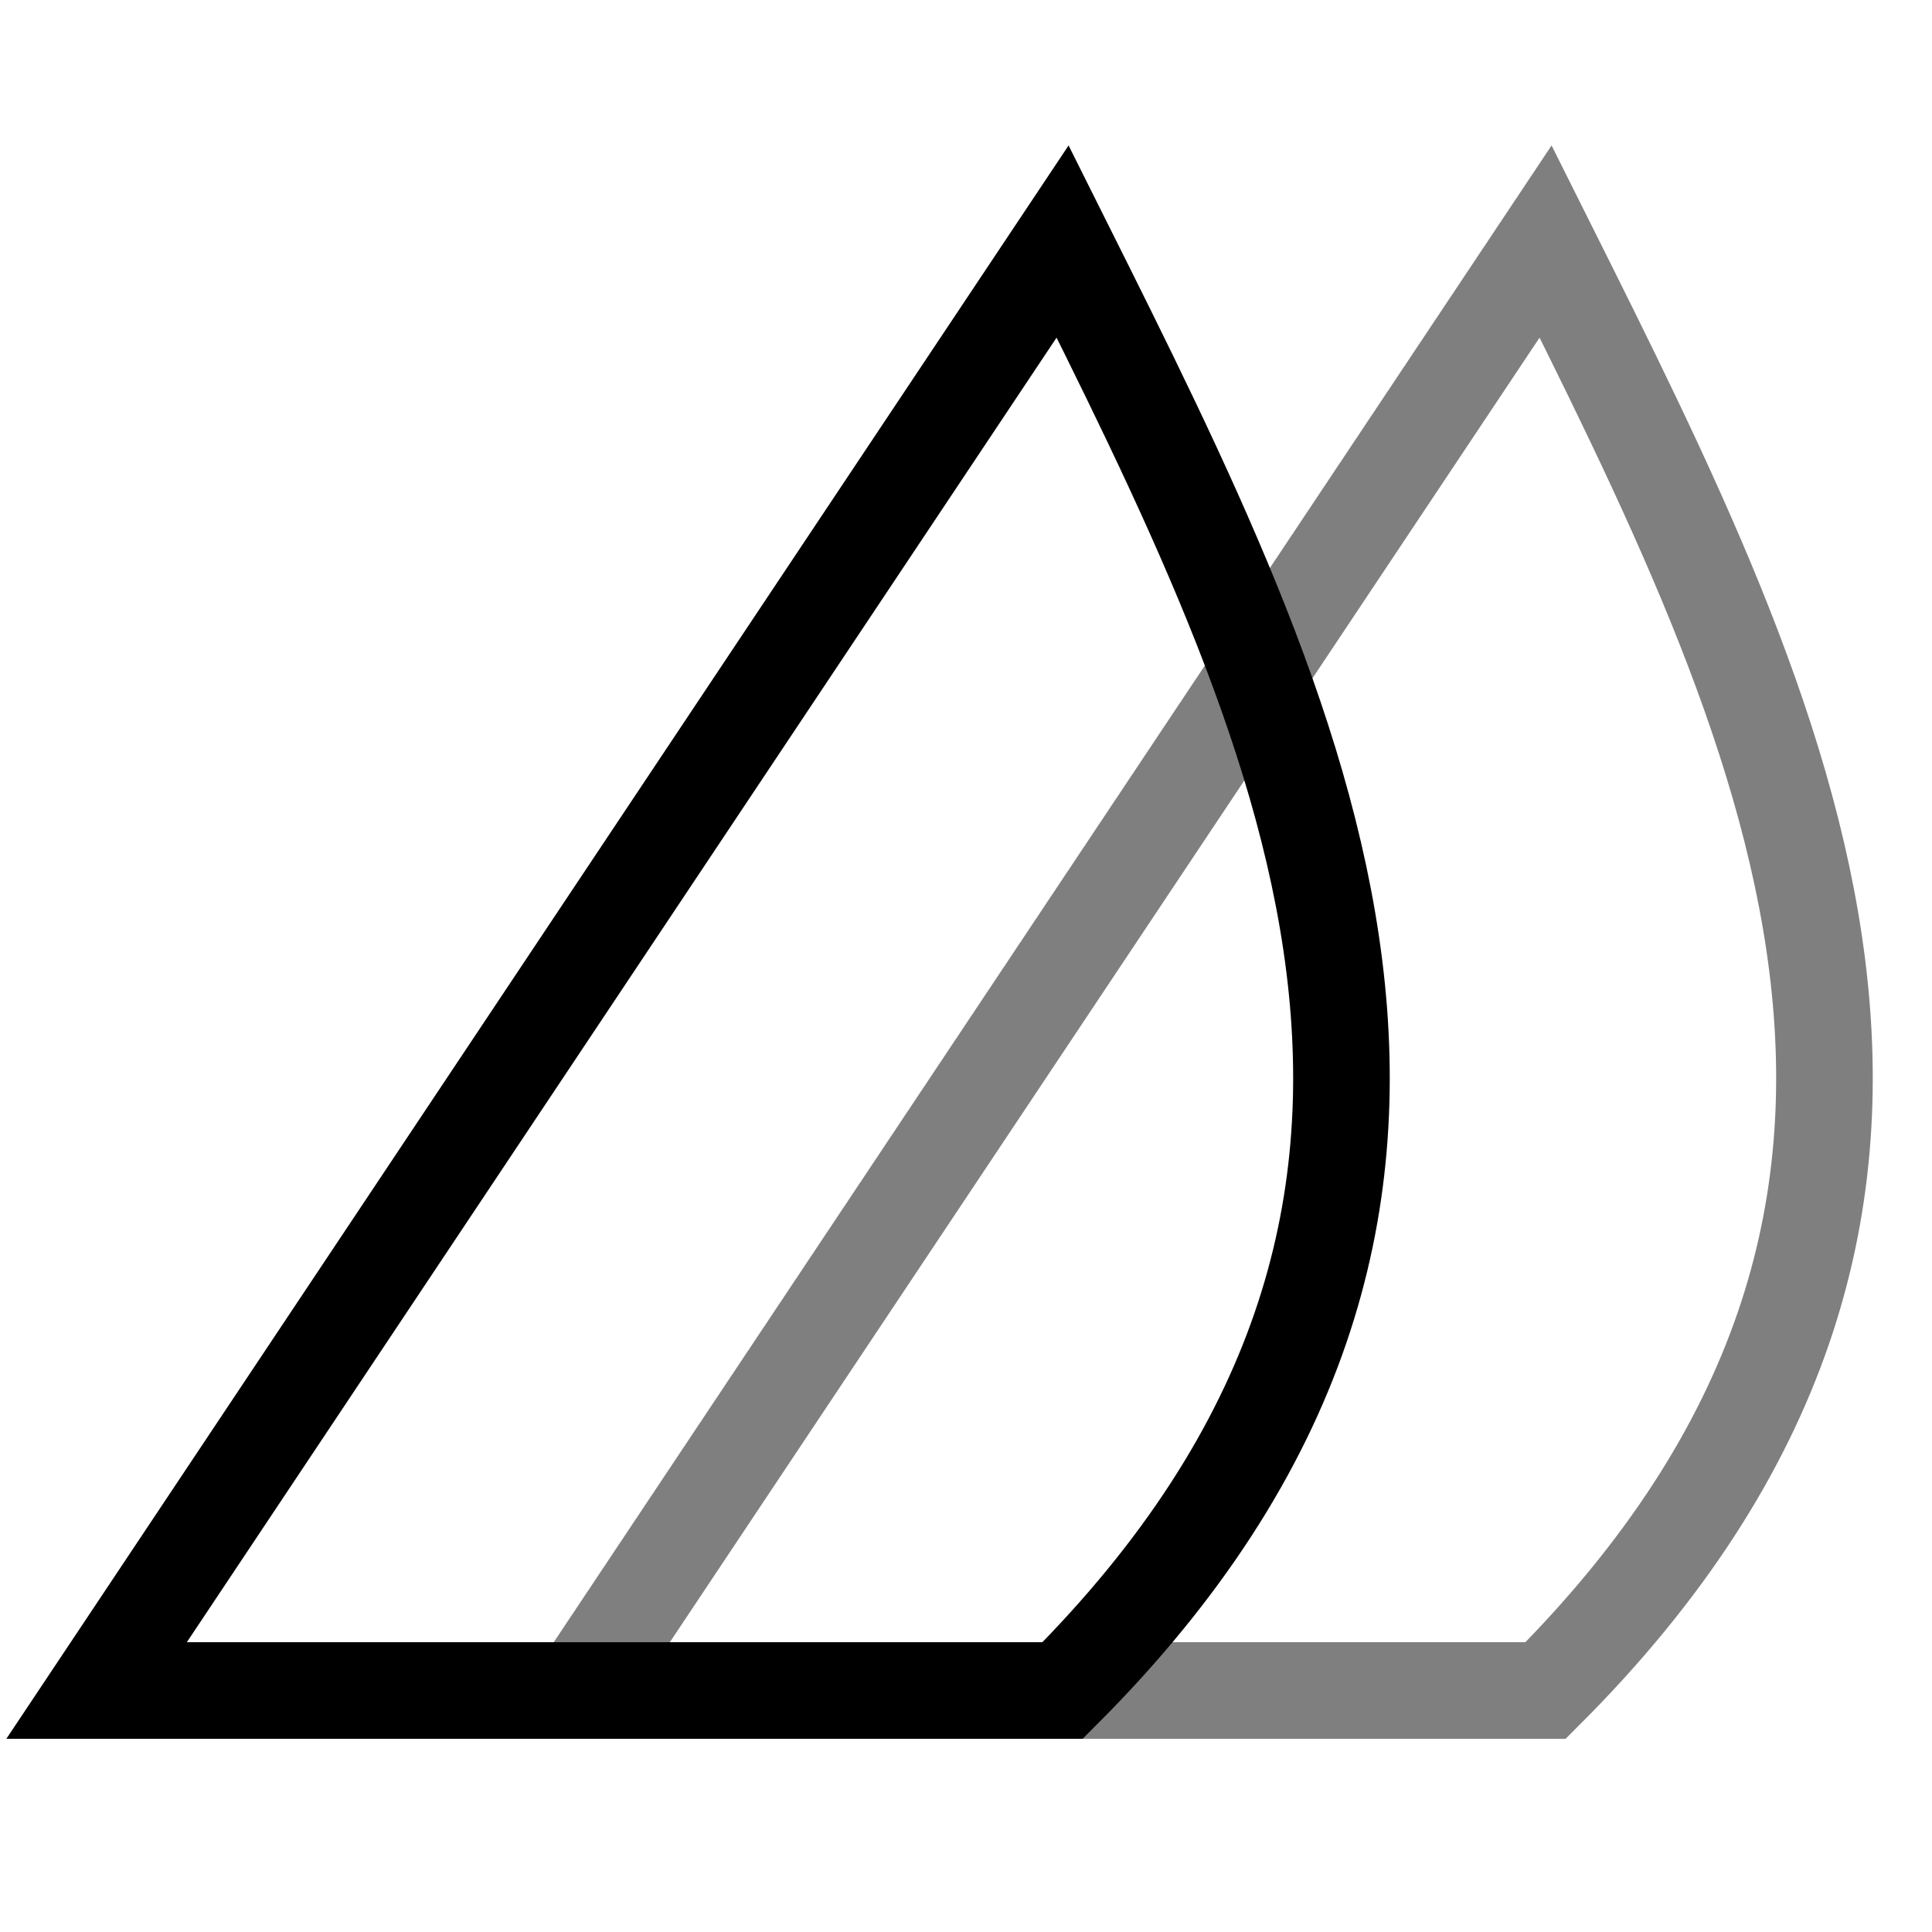<?xml version="1.0" encoding="UTF-8"?>
<svg width="40" height="40" viewBox="0 0 40 40" fill="none" xmlns="http://www.w3.org/2000/svg">
  <path d="M2 35L22 5C27 15 32 25 22 35H2Z" stroke="black" stroke-width="2" fill="none"/>
  <path d="M12 35L32 5C37 15 42 25 32 35H12Z" stroke="black" stroke-width="2" fill="none" opacity="0.5"/>
</svg>